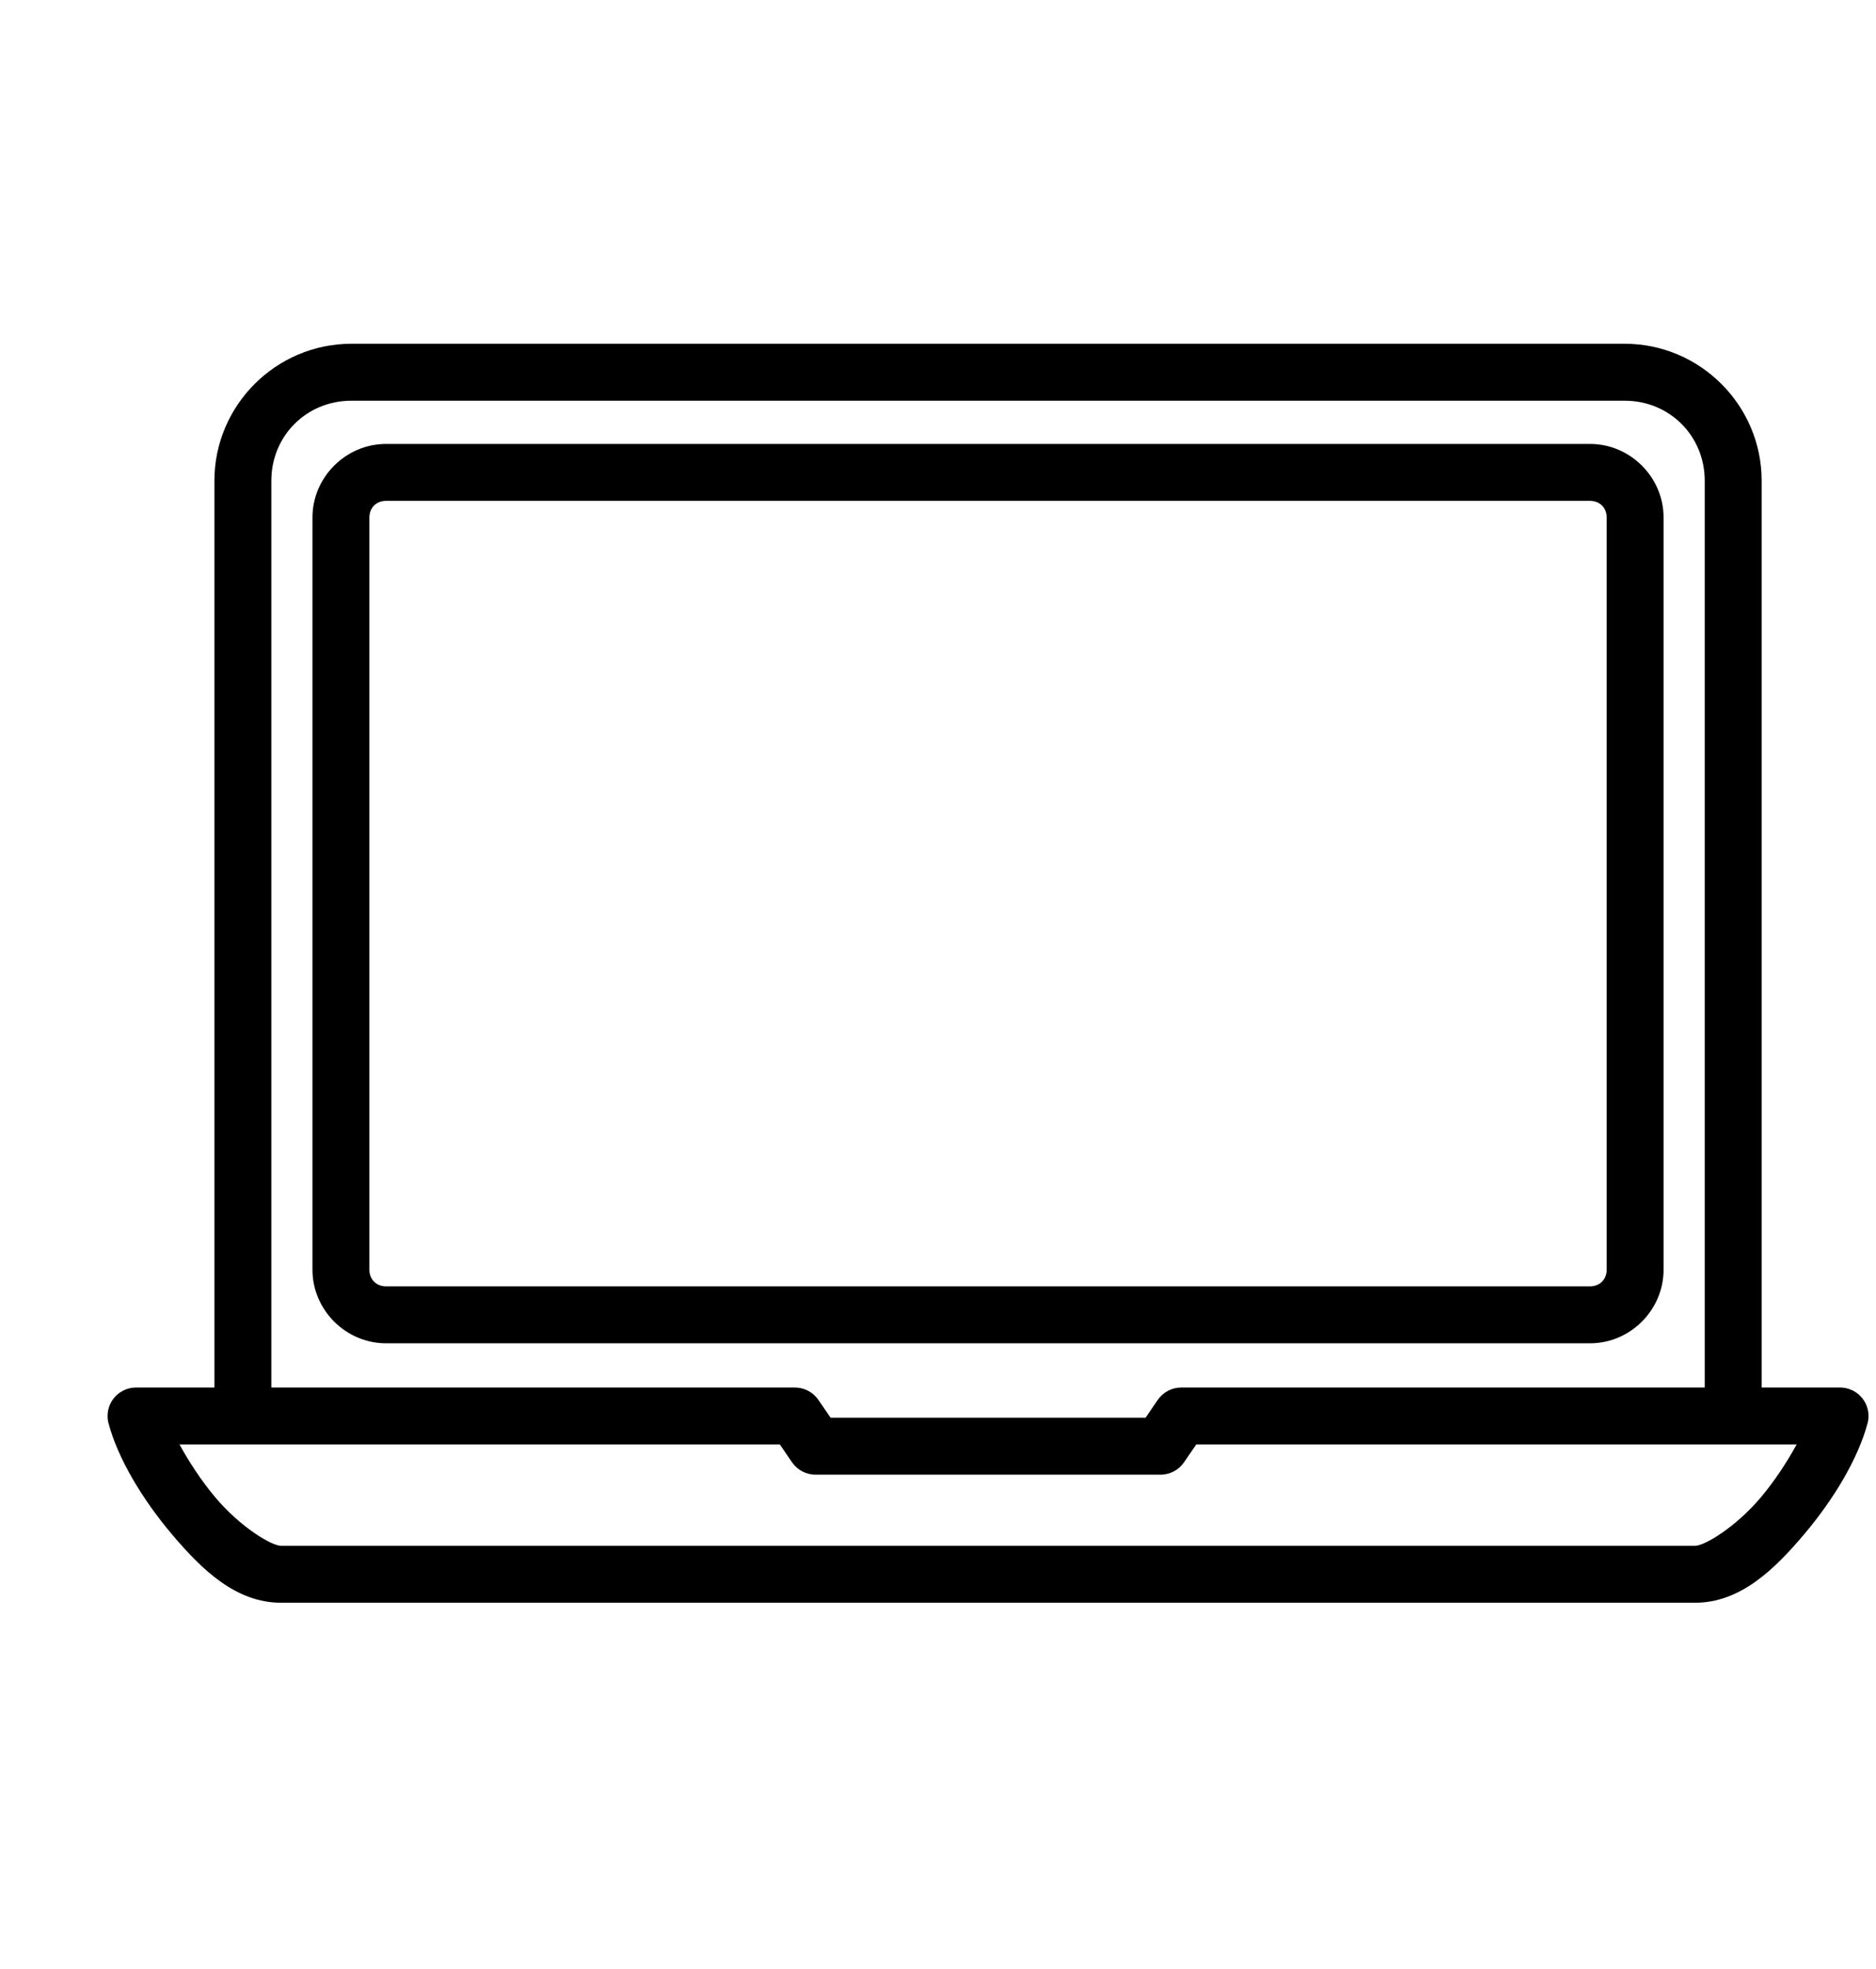 <svg viewBox="0 0 61 64" height="64" width="61" xmlns="http://www.w3.org/2000/svg"><path d="M4.423 45.101c-0.511 0-0.925 0.414-0.925 0.925 0 0.085 0.011 0.168 0.033 0.246l-0.002-0.007c0.305 1.138 1.084 2.449 2.058 3.602s2.080 2.229 3.551 2.229h45.978c1.47 0 2.577-1.076 3.551-2.229s1.753-2.464 2.058-3.602c0.020-0.072 0.032-0.154 0.032-0.239 0-0.511-0.414-0.925-0.925-0.925h-21.423c0 0 0 0-0 0-0.316 0-0.595 0.158-0.762 0.4l-0.002 0.003-0.395 0.578h-10.243l-0.395-0.578c-0.169-0.245-0.448-0.403-0.764-0.403 0 0 0 0 0 0v0zM5.835 46.952h19.523l0.395 0.578c0.169 0.245 0.448 0.403 0.764 0.403h11.22c0.316 0 0.595-0.158 0.762-0.4l0.002-0.003 0.395-0.578h19.523c-0.309 0.564-0.712 1.184-1.166 1.722-0.82 0.971-1.83 1.572-2.136 1.572h-45.978c-0.306 0-1.317-0.601-2.136-1.572-0.454-0.538-0.857-1.158-1.166-1.722z"></path><path d="M11.424 11.174c-2.45 0-4.452 2.002-4.452 4.452v29.608h1.851v-29.608c0-1.457 1.144-2.601 2.601-2.601h41.406c1.457 0 2.601 1.144 2.601 2.601v29.608h1.851v-29.608c0-2.45-2.002-4.452-4.452-4.452z"></path><path d="M12.552 14.43c-1.309 0-2.392 1.083-2.392 2.391v24.45c0 1.309 1.083 2.392 2.392 2.392h39.15c1.309 0 2.391-1.083 2.391-2.392v-24.45c0-1.309-1.083-2.391-2.391-2.391zM12.552 16.28h39.15c0.316 0 0.541 0.225 0.541 0.541v24.45c0 0.316-0.225 0.541-0.541 0.541h-39.15c-0.316 0-0.541-0.225-0.541-0.541v-24.45c0-0.316 0.225-0.541 0.541-0.541z"></path></svg>